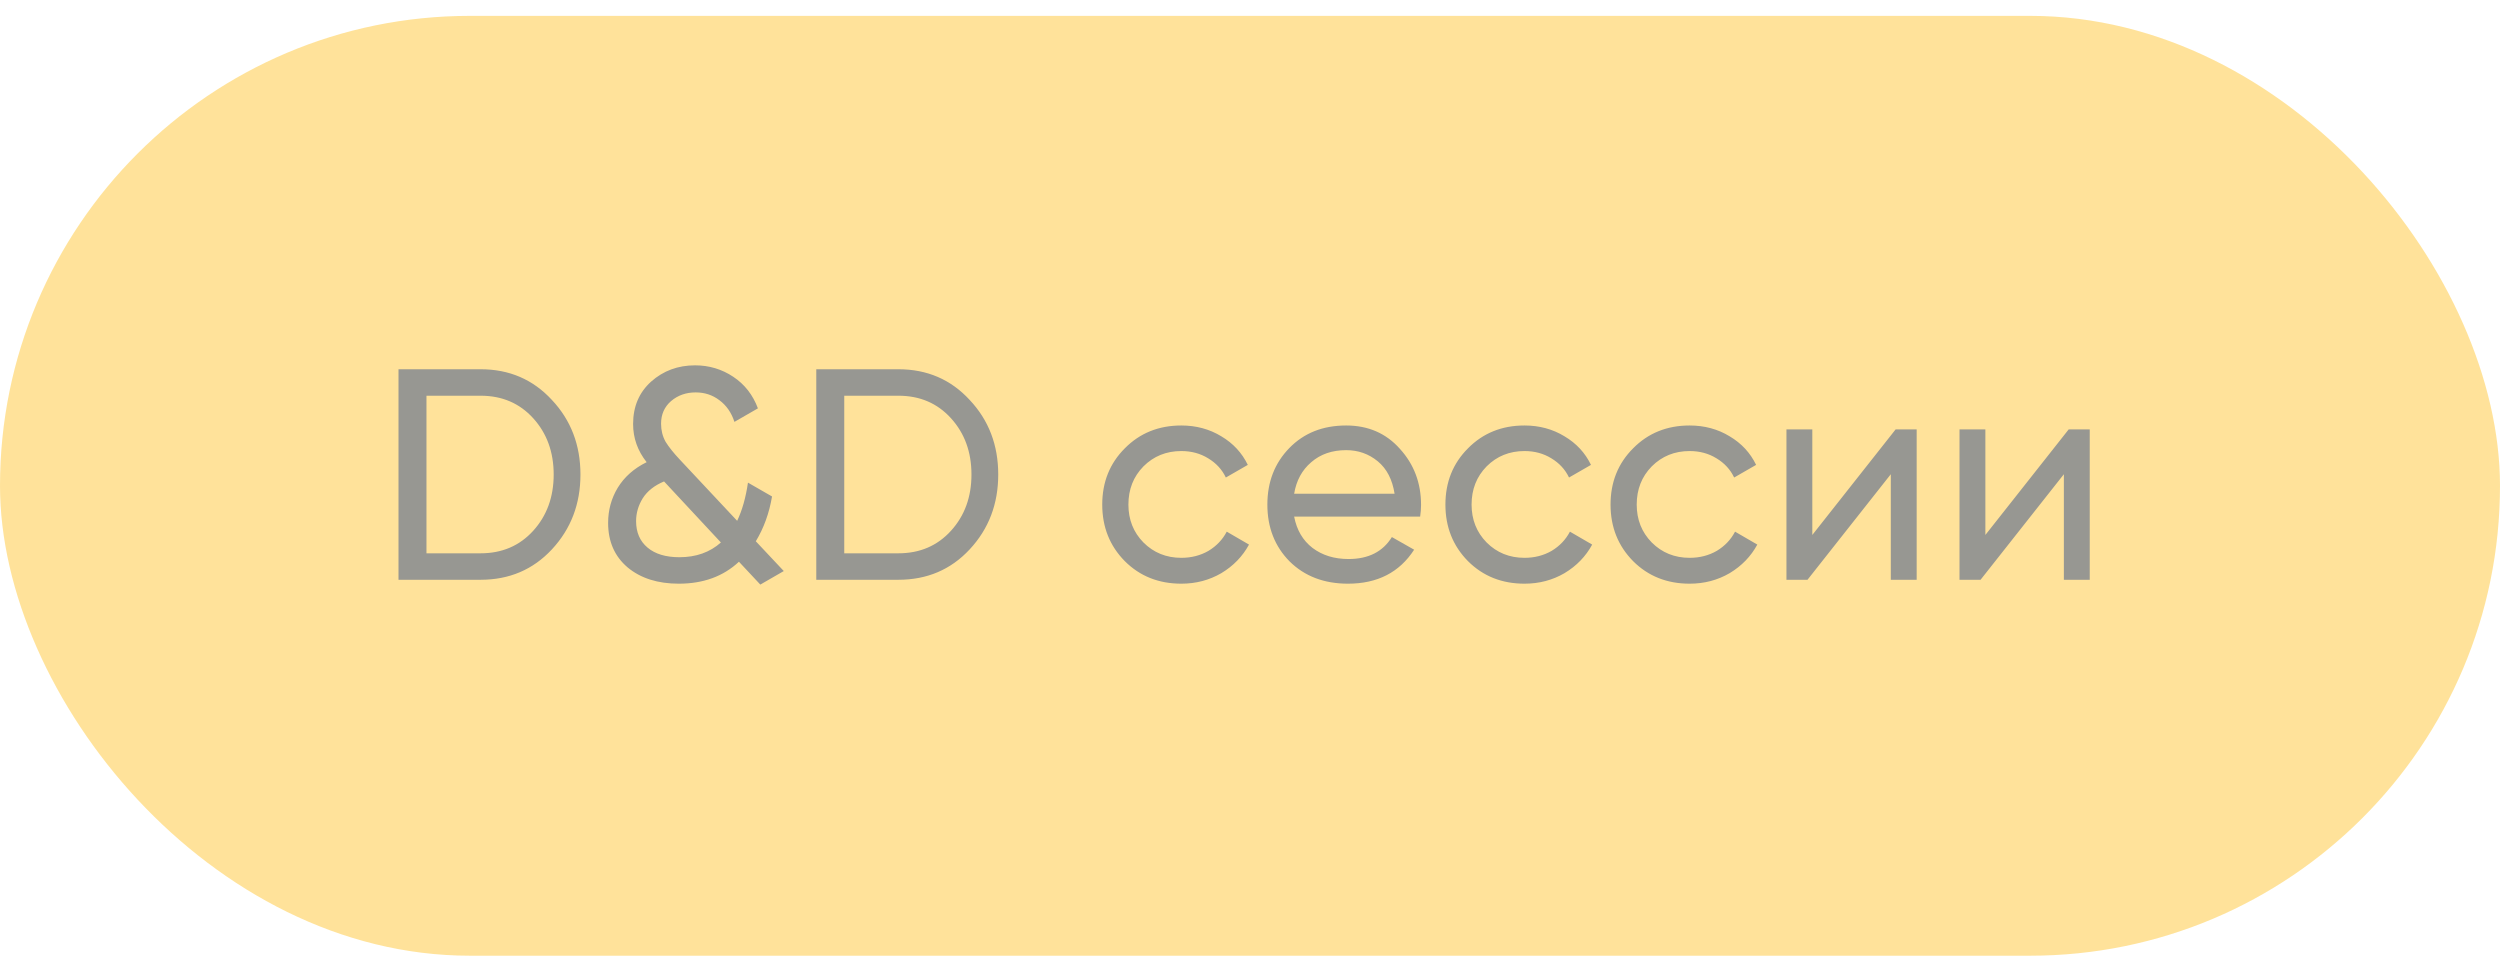 <?xml version="1.0" encoding="UTF-8"?> <svg xmlns="http://www.w3.org/2000/svg" width="133" height="51" viewBox="0 0 133 51" fill="none"> <g opacity="0.5"> <rect y="0.844" width="133" height="50" rx="25" fill="#FFC635"></rect> <path d="M25.568 19.644C27.093 19.644 28.357 20.188 29.36 21.276C30.373 22.353 30.88 23.676 30.88 25.244C30.88 26.812 30.373 28.14 29.36 29.228C28.357 30.305 27.093 30.844 25.568 30.844H21.2V19.644H25.568ZM25.568 29.436C26.709 29.436 27.643 29.036 28.368 28.236C29.093 27.436 29.456 26.439 29.456 25.244C29.456 24.049 29.093 23.052 28.368 22.252C27.643 21.452 26.709 21.052 25.568 21.052H22.688V29.436H25.568ZM41.697 30.38L40.449 31.1L39.312 29.884C38.48 30.663 37.414 31.052 36.112 31.052C34.992 31.052 34.086 30.764 33.392 30.188C32.699 29.601 32.352 28.812 32.352 27.82C32.352 27.137 32.523 26.513 32.864 25.948C33.217 25.372 33.728 24.919 34.401 24.588C33.92 23.98 33.681 23.303 33.681 22.556C33.681 21.628 34.001 20.876 34.641 20.3C35.291 19.724 36.07 19.436 36.977 19.436C37.723 19.436 38.401 19.639 39.008 20.044C39.617 20.449 40.054 21.009 40.321 21.724L39.072 22.444C38.913 21.953 38.646 21.569 38.273 21.292C37.91 21.015 37.489 20.876 37.008 20.876C36.496 20.876 36.059 21.031 35.697 21.34C35.344 21.649 35.169 22.049 35.169 22.54C35.169 22.892 35.248 23.212 35.408 23.5C35.579 23.777 35.83 24.092 36.16 24.444L39.217 27.708C39.483 27.153 39.675 26.476 39.792 25.676L41.072 26.412C40.923 27.297 40.635 28.092 40.209 28.796L41.697 30.38ZM36.145 29.644C37.03 29.644 37.766 29.383 38.352 28.86L35.328 25.612C34.816 25.825 34.438 26.124 34.193 26.508C33.958 26.892 33.84 27.297 33.84 27.724C33.84 28.321 34.043 28.791 34.449 29.132C34.854 29.473 35.419 29.644 36.145 29.644ZM47.794 19.644C49.32 19.644 50.584 20.188 51.586 21.276C52.6 22.353 53.106 23.676 53.106 25.244C53.106 26.812 52.6 28.14 51.586 29.228C50.584 30.305 49.32 30.844 47.794 30.844H43.426V19.644H47.794ZM47.794 29.436C48.936 29.436 49.869 29.036 50.594 28.236C51.32 27.436 51.682 26.439 51.682 25.244C51.682 24.049 51.32 23.052 50.594 22.252C49.869 21.452 48.936 21.052 47.794 21.052H44.914V29.436H47.794ZM62.847 31.052C61.641 31.052 60.639 30.652 59.839 29.852C59.039 29.041 58.639 28.039 58.639 26.844C58.639 25.649 59.039 24.652 59.839 23.852C60.639 23.041 61.641 22.636 62.847 22.636C63.636 22.636 64.345 22.828 64.975 23.212C65.604 23.585 66.073 24.092 66.383 24.732L65.215 25.404C65.012 24.977 64.697 24.636 64.271 24.38C63.855 24.124 63.38 23.996 62.847 23.996C62.047 23.996 61.375 24.268 60.831 24.812C60.297 25.356 60.031 26.033 60.031 26.844C60.031 27.644 60.297 28.316 60.831 28.86C61.375 29.404 62.047 29.676 62.847 29.676C63.38 29.676 63.86 29.553 64.287 29.308C64.713 29.052 65.039 28.711 65.263 28.284L66.447 28.972C66.105 29.601 65.615 30.108 64.975 30.492C64.335 30.865 63.625 31.052 62.847 31.052ZM68.848 27.484C68.986 28.199 69.312 28.753 69.824 29.148C70.346 29.543 70.986 29.74 71.744 29.74C72.8 29.74 73.568 29.351 74.048 28.572L75.232 29.244C74.453 30.449 73.28 31.052 71.712 31.052C70.442 31.052 69.408 30.657 68.608 29.868C67.818 29.068 67.424 28.06 67.424 26.844C67.424 25.639 67.813 24.636 68.592 23.836C69.37 23.036 70.378 22.636 71.616 22.636C72.789 22.636 73.744 23.052 74.48 23.884C75.226 24.705 75.6 25.697 75.6 26.86C75.6 27.063 75.584 27.271 75.552 27.484H68.848ZM71.616 23.948C70.869 23.948 70.25 24.161 69.76 24.588C69.269 25.004 68.965 25.564 68.848 26.268H74.192C74.074 25.511 73.776 24.935 73.296 24.54C72.816 24.145 72.256 23.948 71.616 23.948ZM81.104 31.052C79.899 31.052 78.896 30.652 78.096 29.852C77.296 29.041 76.896 28.039 76.896 26.844C76.896 25.649 77.296 24.652 78.096 23.852C78.896 23.041 79.899 22.636 81.104 22.636C81.894 22.636 82.603 22.828 83.232 23.212C83.862 23.585 84.331 24.092 84.64 24.732L83.472 25.404C83.269 24.977 82.955 24.636 82.528 24.38C82.112 24.124 81.638 23.996 81.104 23.996C80.304 23.996 79.632 24.268 79.088 24.812C78.555 25.356 78.288 26.033 78.288 26.844C78.288 27.644 78.555 28.316 79.088 28.86C79.632 29.404 80.304 29.676 81.104 29.676C81.638 29.676 82.118 29.553 82.544 29.308C82.971 29.052 83.296 28.711 83.52 28.284L84.704 28.972C84.363 29.601 83.872 30.108 83.232 30.492C82.592 30.865 81.883 31.052 81.104 31.052ZM89.889 31.052C88.684 31.052 87.681 30.652 86.881 29.852C86.081 29.041 85.681 28.039 85.681 26.844C85.681 25.649 86.081 24.652 86.881 23.852C87.681 23.041 88.684 22.636 89.889 22.636C90.678 22.636 91.388 22.828 92.017 23.212C92.647 23.585 93.116 24.092 93.425 24.732L92.257 25.404C92.055 24.977 91.74 24.636 91.313 24.38C90.897 24.124 90.422 23.996 89.889 23.996C89.089 23.996 88.417 24.268 87.873 24.812C87.34 25.356 87.073 26.033 87.073 26.844C87.073 27.644 87.34 28.316 87.873 28.86C88.417 29.404 89.089 29.676 89.889 29.676C90.422 29.676 90.903 29.553 91.329 29.308C91.756 29.052 92.081 28.711 92.305 28.284L93.489 28.972C93.148 29.601 92.657 30.108 92.017 30.492C91.377 30.865 90.668 31.052 89.889 31.052ZM100.847 22.844H101.967V30.844H100.591V25.228L96.159 30.844H95.039V22.844H96.415V28.46L100.847 22.844ZM110.054 22.844H111.174V30.844H109.798V25.228L105.366 30.844H104.246V22.844H105.622V28.46L110.054 22.844Z" fill="#2F2F25"></path> </g> </svg> 